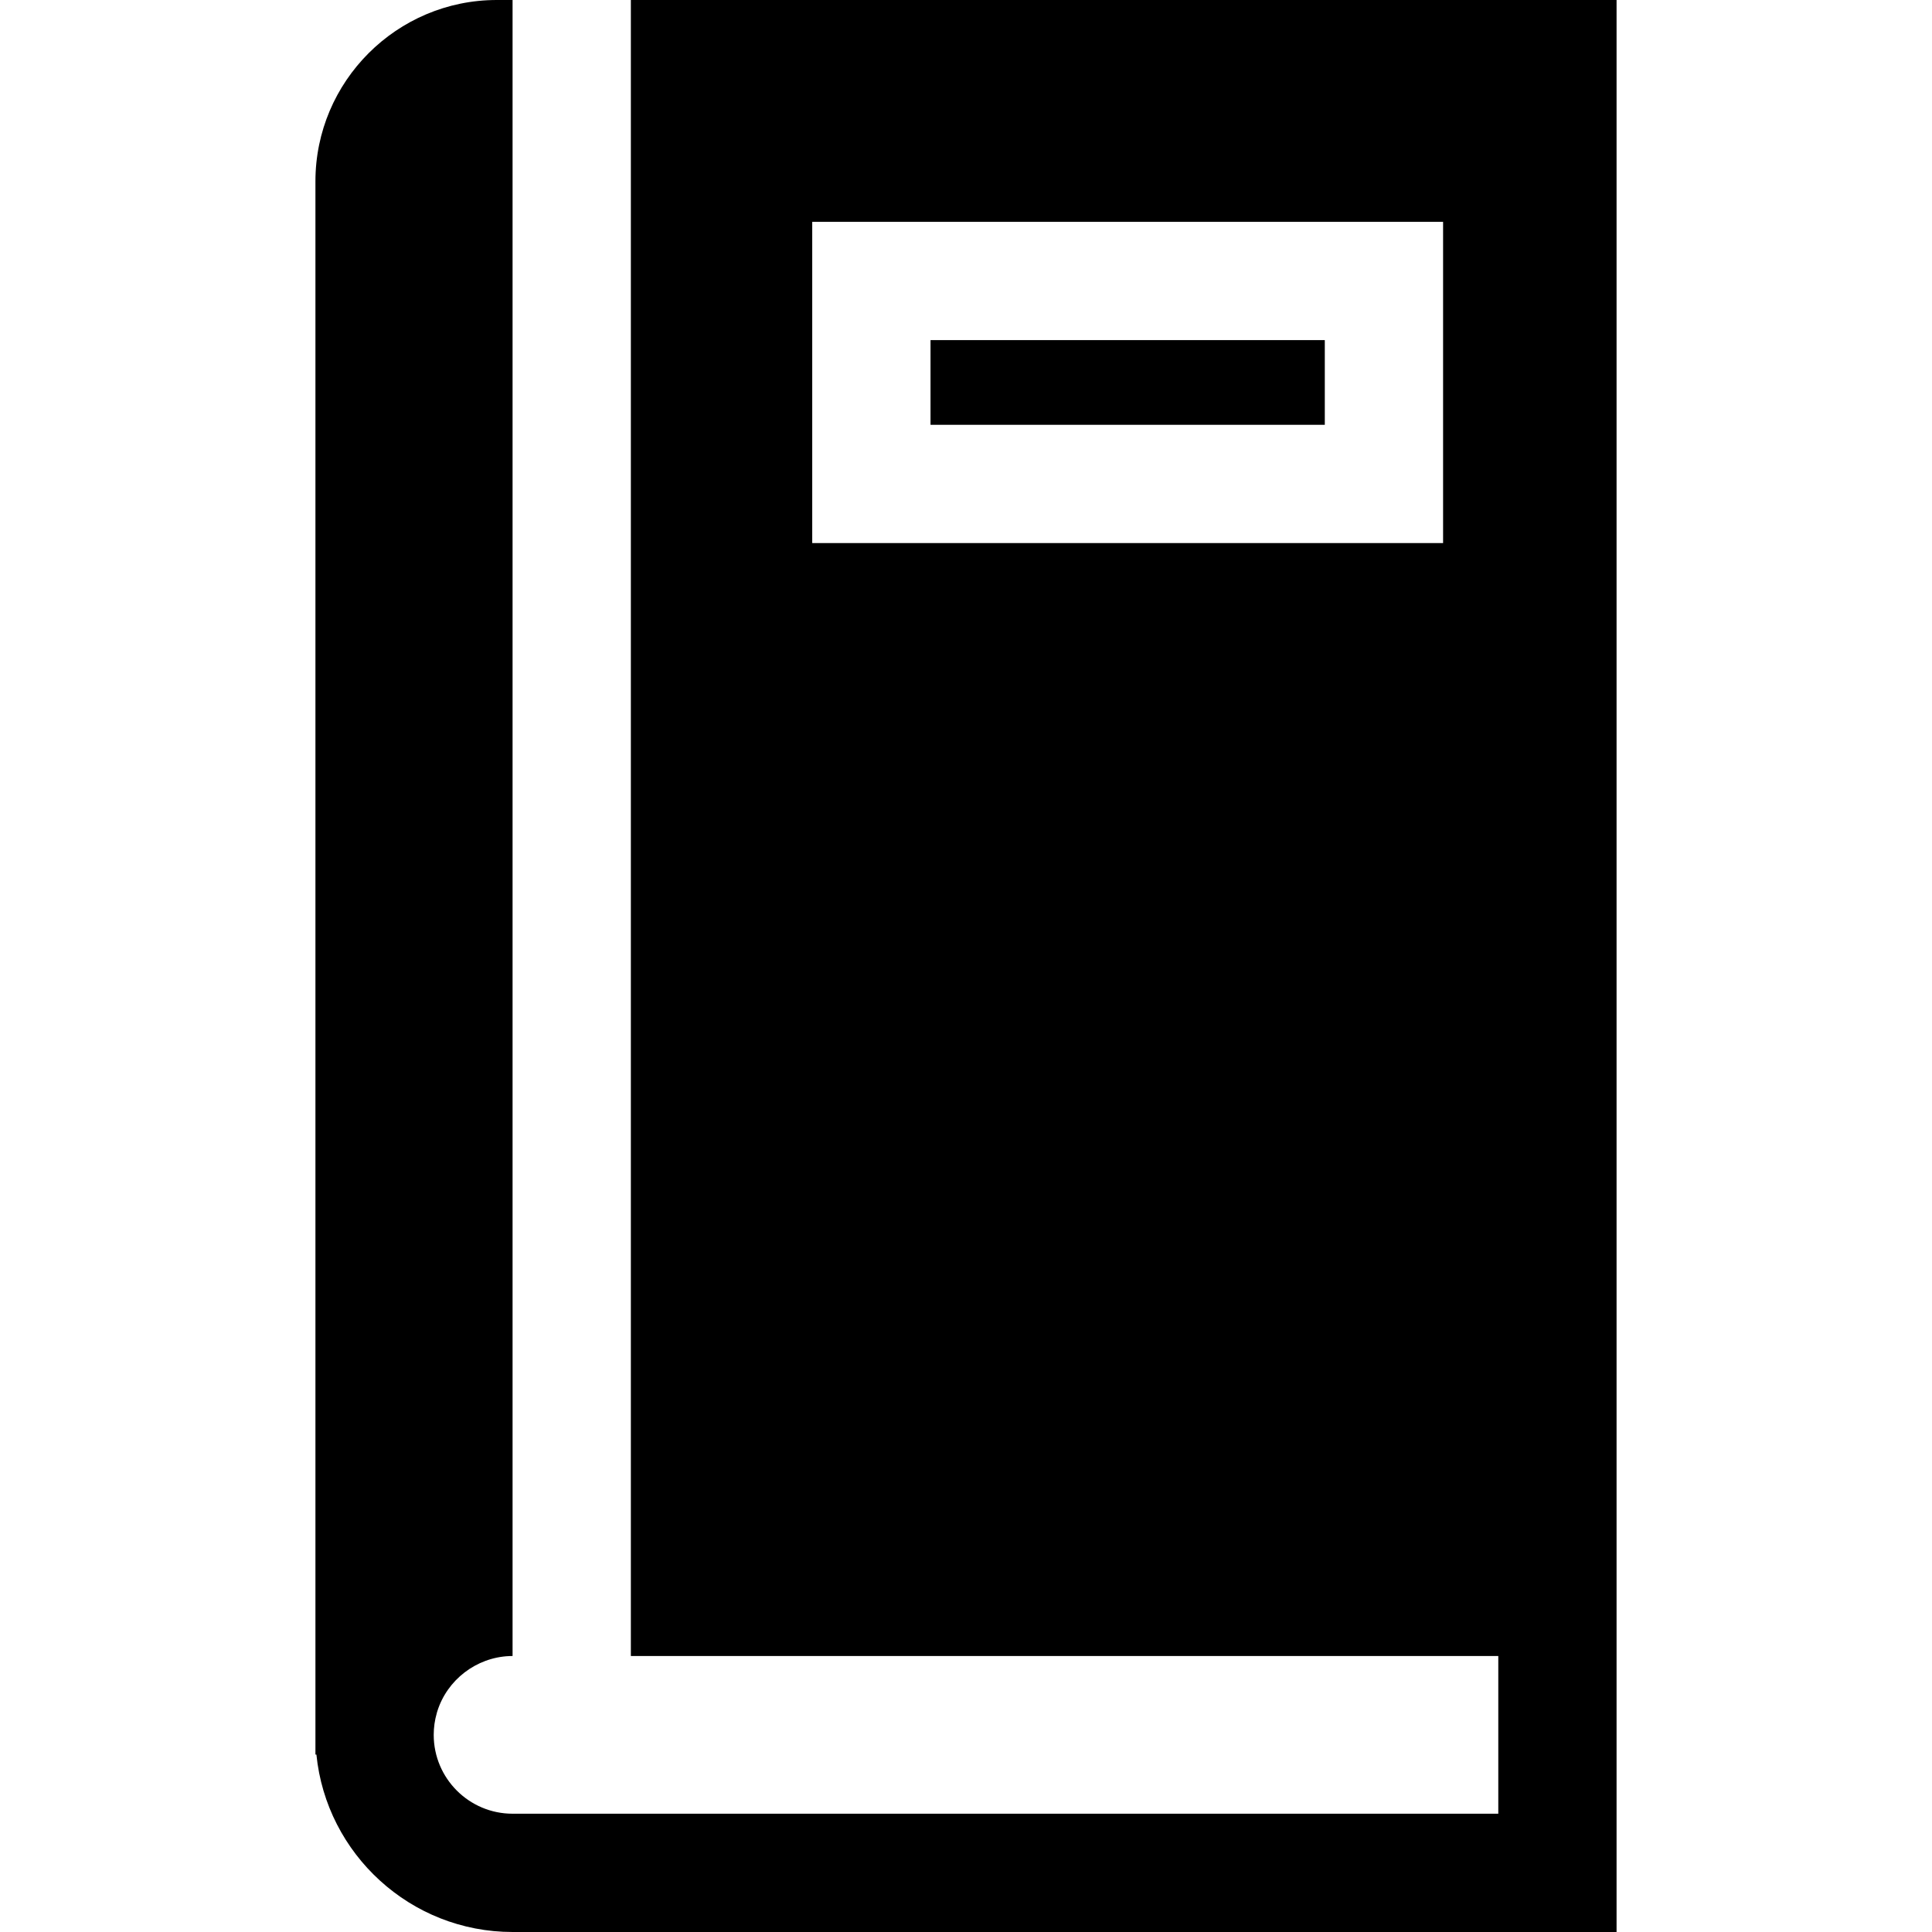<?xml version="1.0" encoding="iso-8859-1"?>
<!-- Uploaded to: SVG Repo, www.svgrepo.com, Generator: SVG Repo Mixer Tools -->
<svg fill="#000000" version="1.1" id="Layer_1" xmlns="http://www.w3.org/2000/svg" xmlns:xlink="http://www.w3.org/1999/xlink" 
	 viewBox="0 0 512 512" xml:space="preserve">
<g>
	<g>
		<rect x="246.596" y="90.133" width="104.49" height="22.444"/>
	</g>
</g>
<g>
	<g>
		<path d="M167.184,0v438.857h229.878v41.796H135.837c-11.525,0-20.898-9.373-20.898-20.898c0-1.954,0.272-3.887,0.815-5.768
			c0.01-0.073,0.031-0.136,0.052-0.209c0.021-0.063,0.042-0.136,0.063-0.198c2.602-8.411,10.355-14.336,19.111-14.702
			c0.282-0.01,0.575-0.021,0.857-0.021V0h-4.18c-26.499,0-48.065,21.567-48.065,48.065V464.98h0.261
			c2.633,26.363,24.942,47.02,51.984,47.02h292.571V0H167.184z M382.433,143.924H215.249V58.786h167.184V143.924z"/>
	</g>
</g>
</svg>